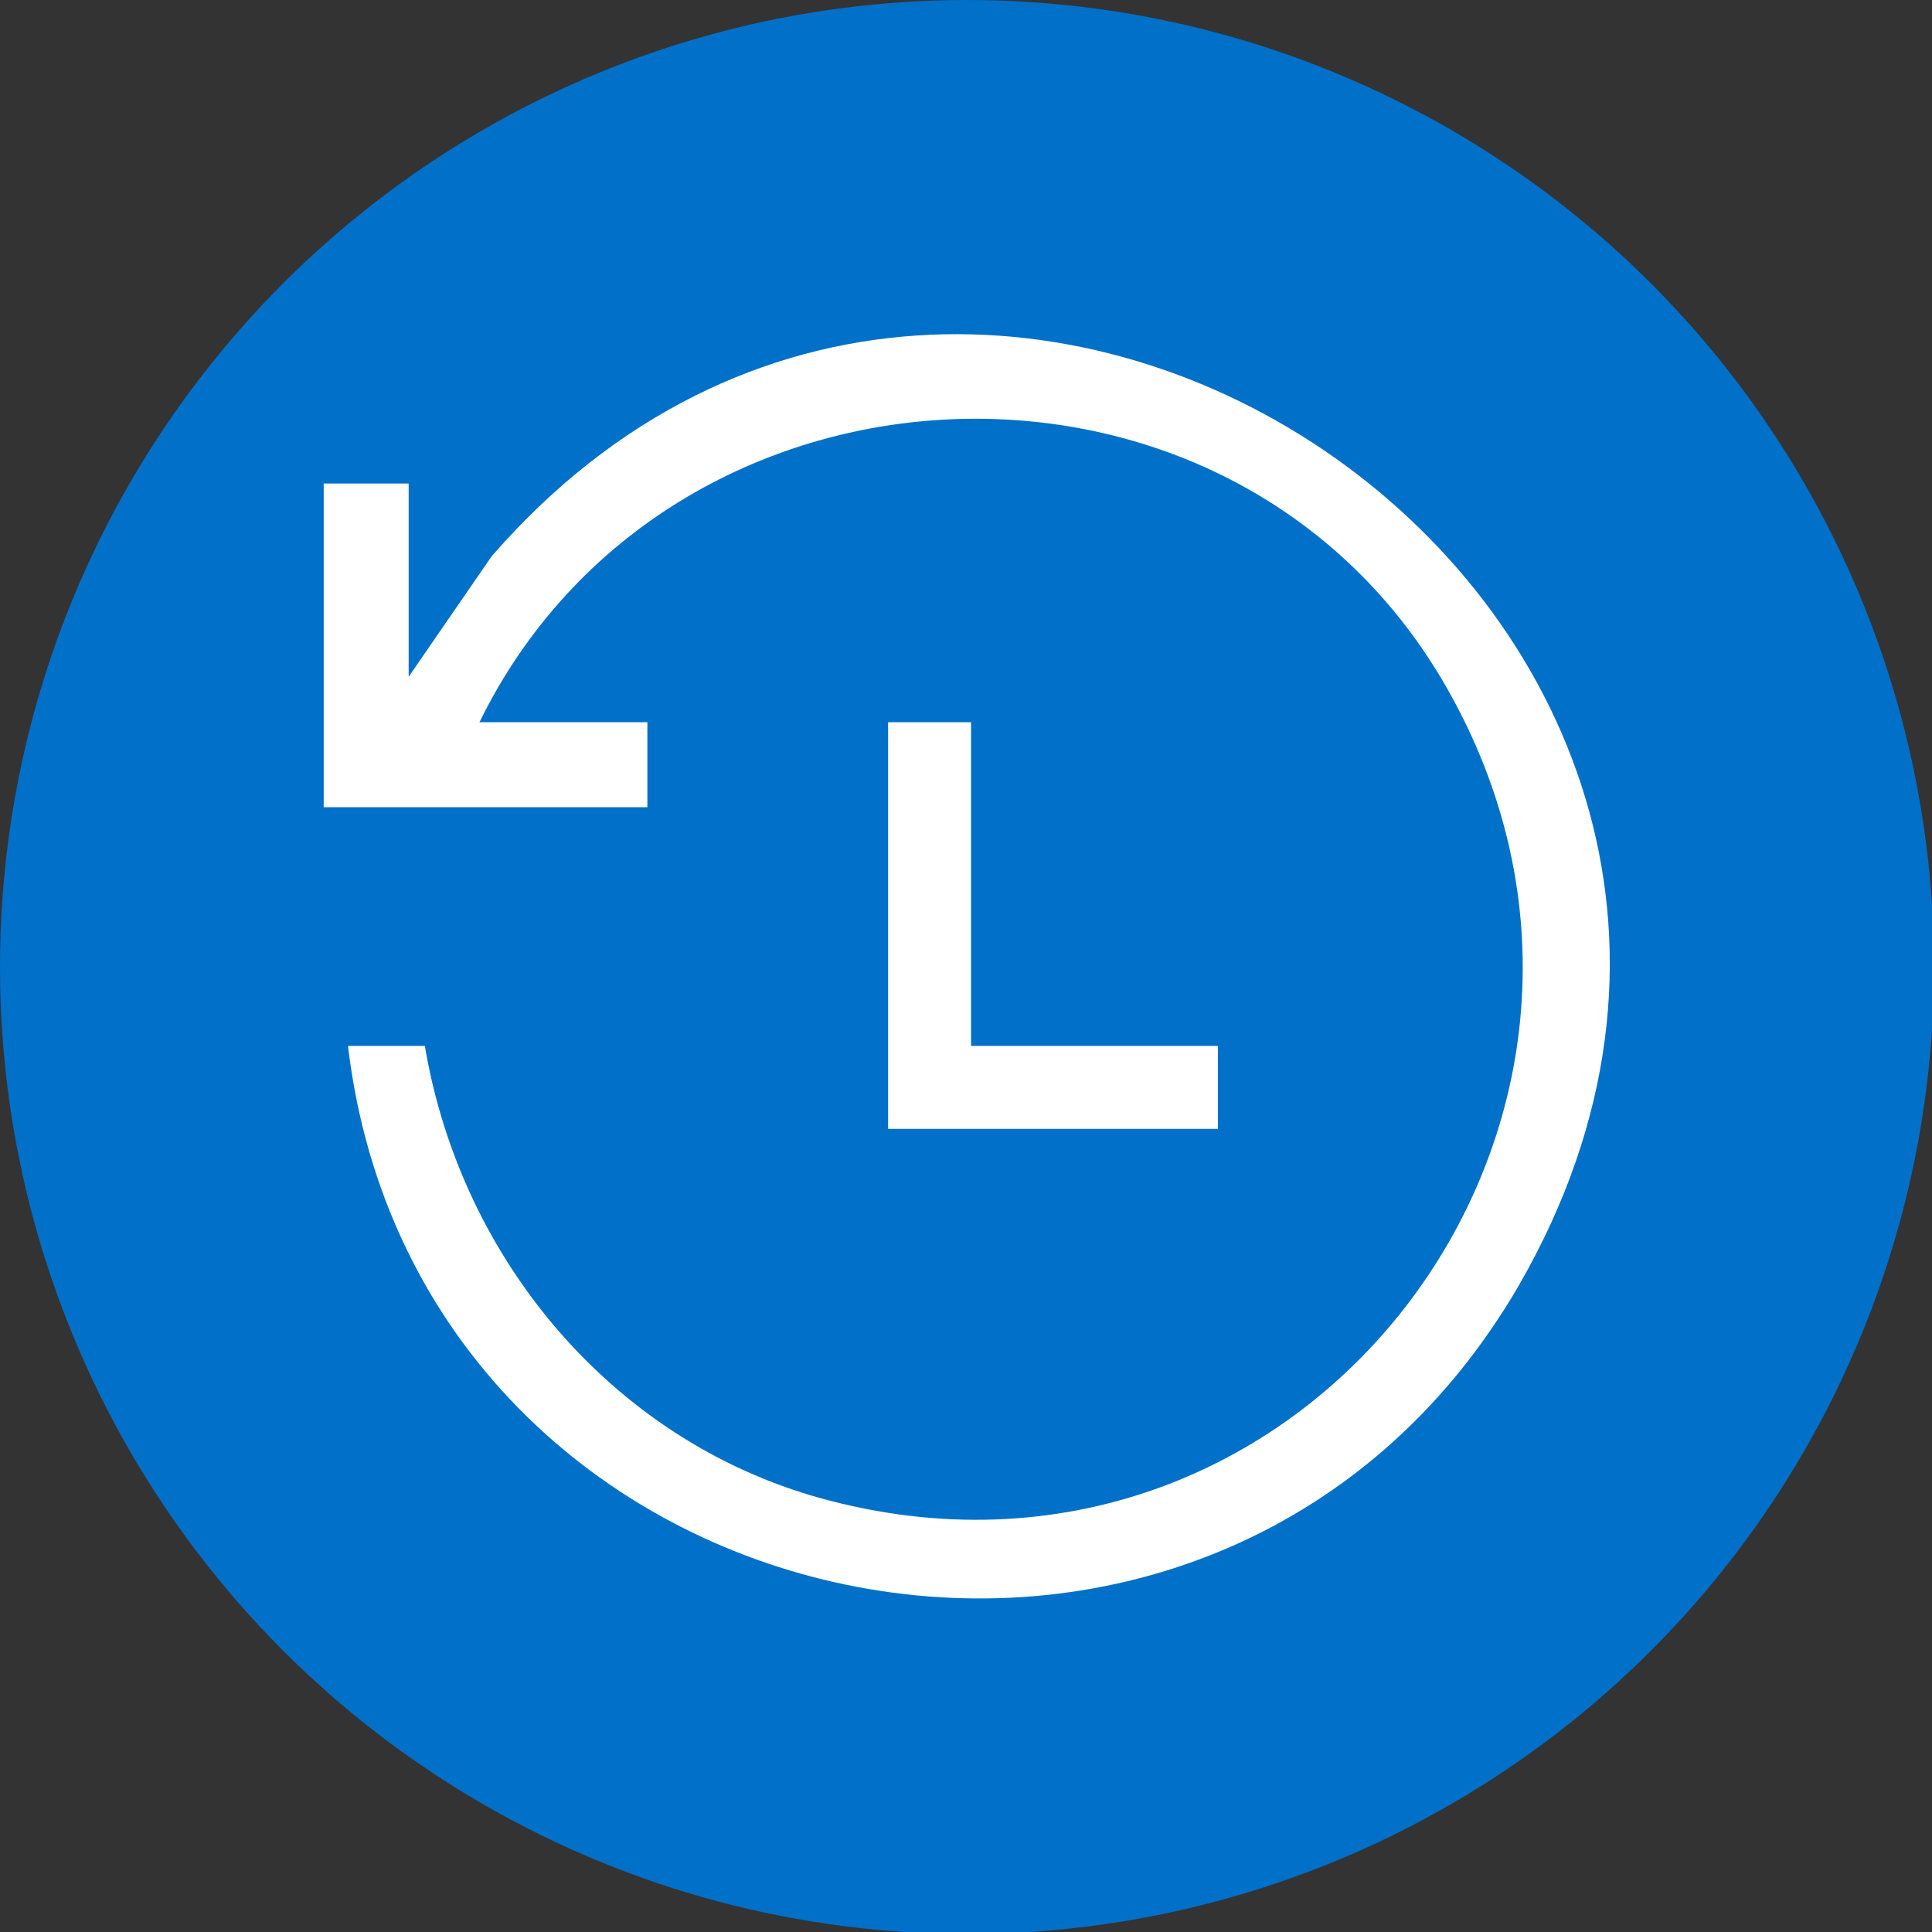 <svg viewBox="0 0 9.55 9.55" version="1.1" xmlns="http://www.w3.org/2000/svg" id="Layer_1">
  
  <rect x="0" y="0" width="9.55" height="9.55" fill="#333333" stroke="none"/>
  
  <defs>
    <style>
      .st0 {
        fill: #fff;
      }

      .st1 {
        fill: #0070c9;
      }
    </style>
  </defs>
  <circle r="4.78" cy="4.78" cx="4.78" class="st1"></circle>
  <g id="m6igjP.tif">
    <g>
      <path d="M2.01,3.36l.42-.61c2.46-2.83,6.96.33,5.08,3.6-1.5,2.59-5.44,1.76-5.79-1.18h.38c.18,1.07.95,1.98,2.01,2.25,2.37.61,4.26-1.92,3.03-4.04-1.07-1.84-3.84-1.71-4.77.19h.83v.42h-1.6v-1.6h.42v.98Z" class="st0"></path>
      <polygon points="4.8 3.57 4.8 5.17 6.02 5.17 6.02 5.58 4.39 5.58 4.39 3.57 4.8 3.57" class="st0"></polygon>
    </g>
  </g>
</svg>